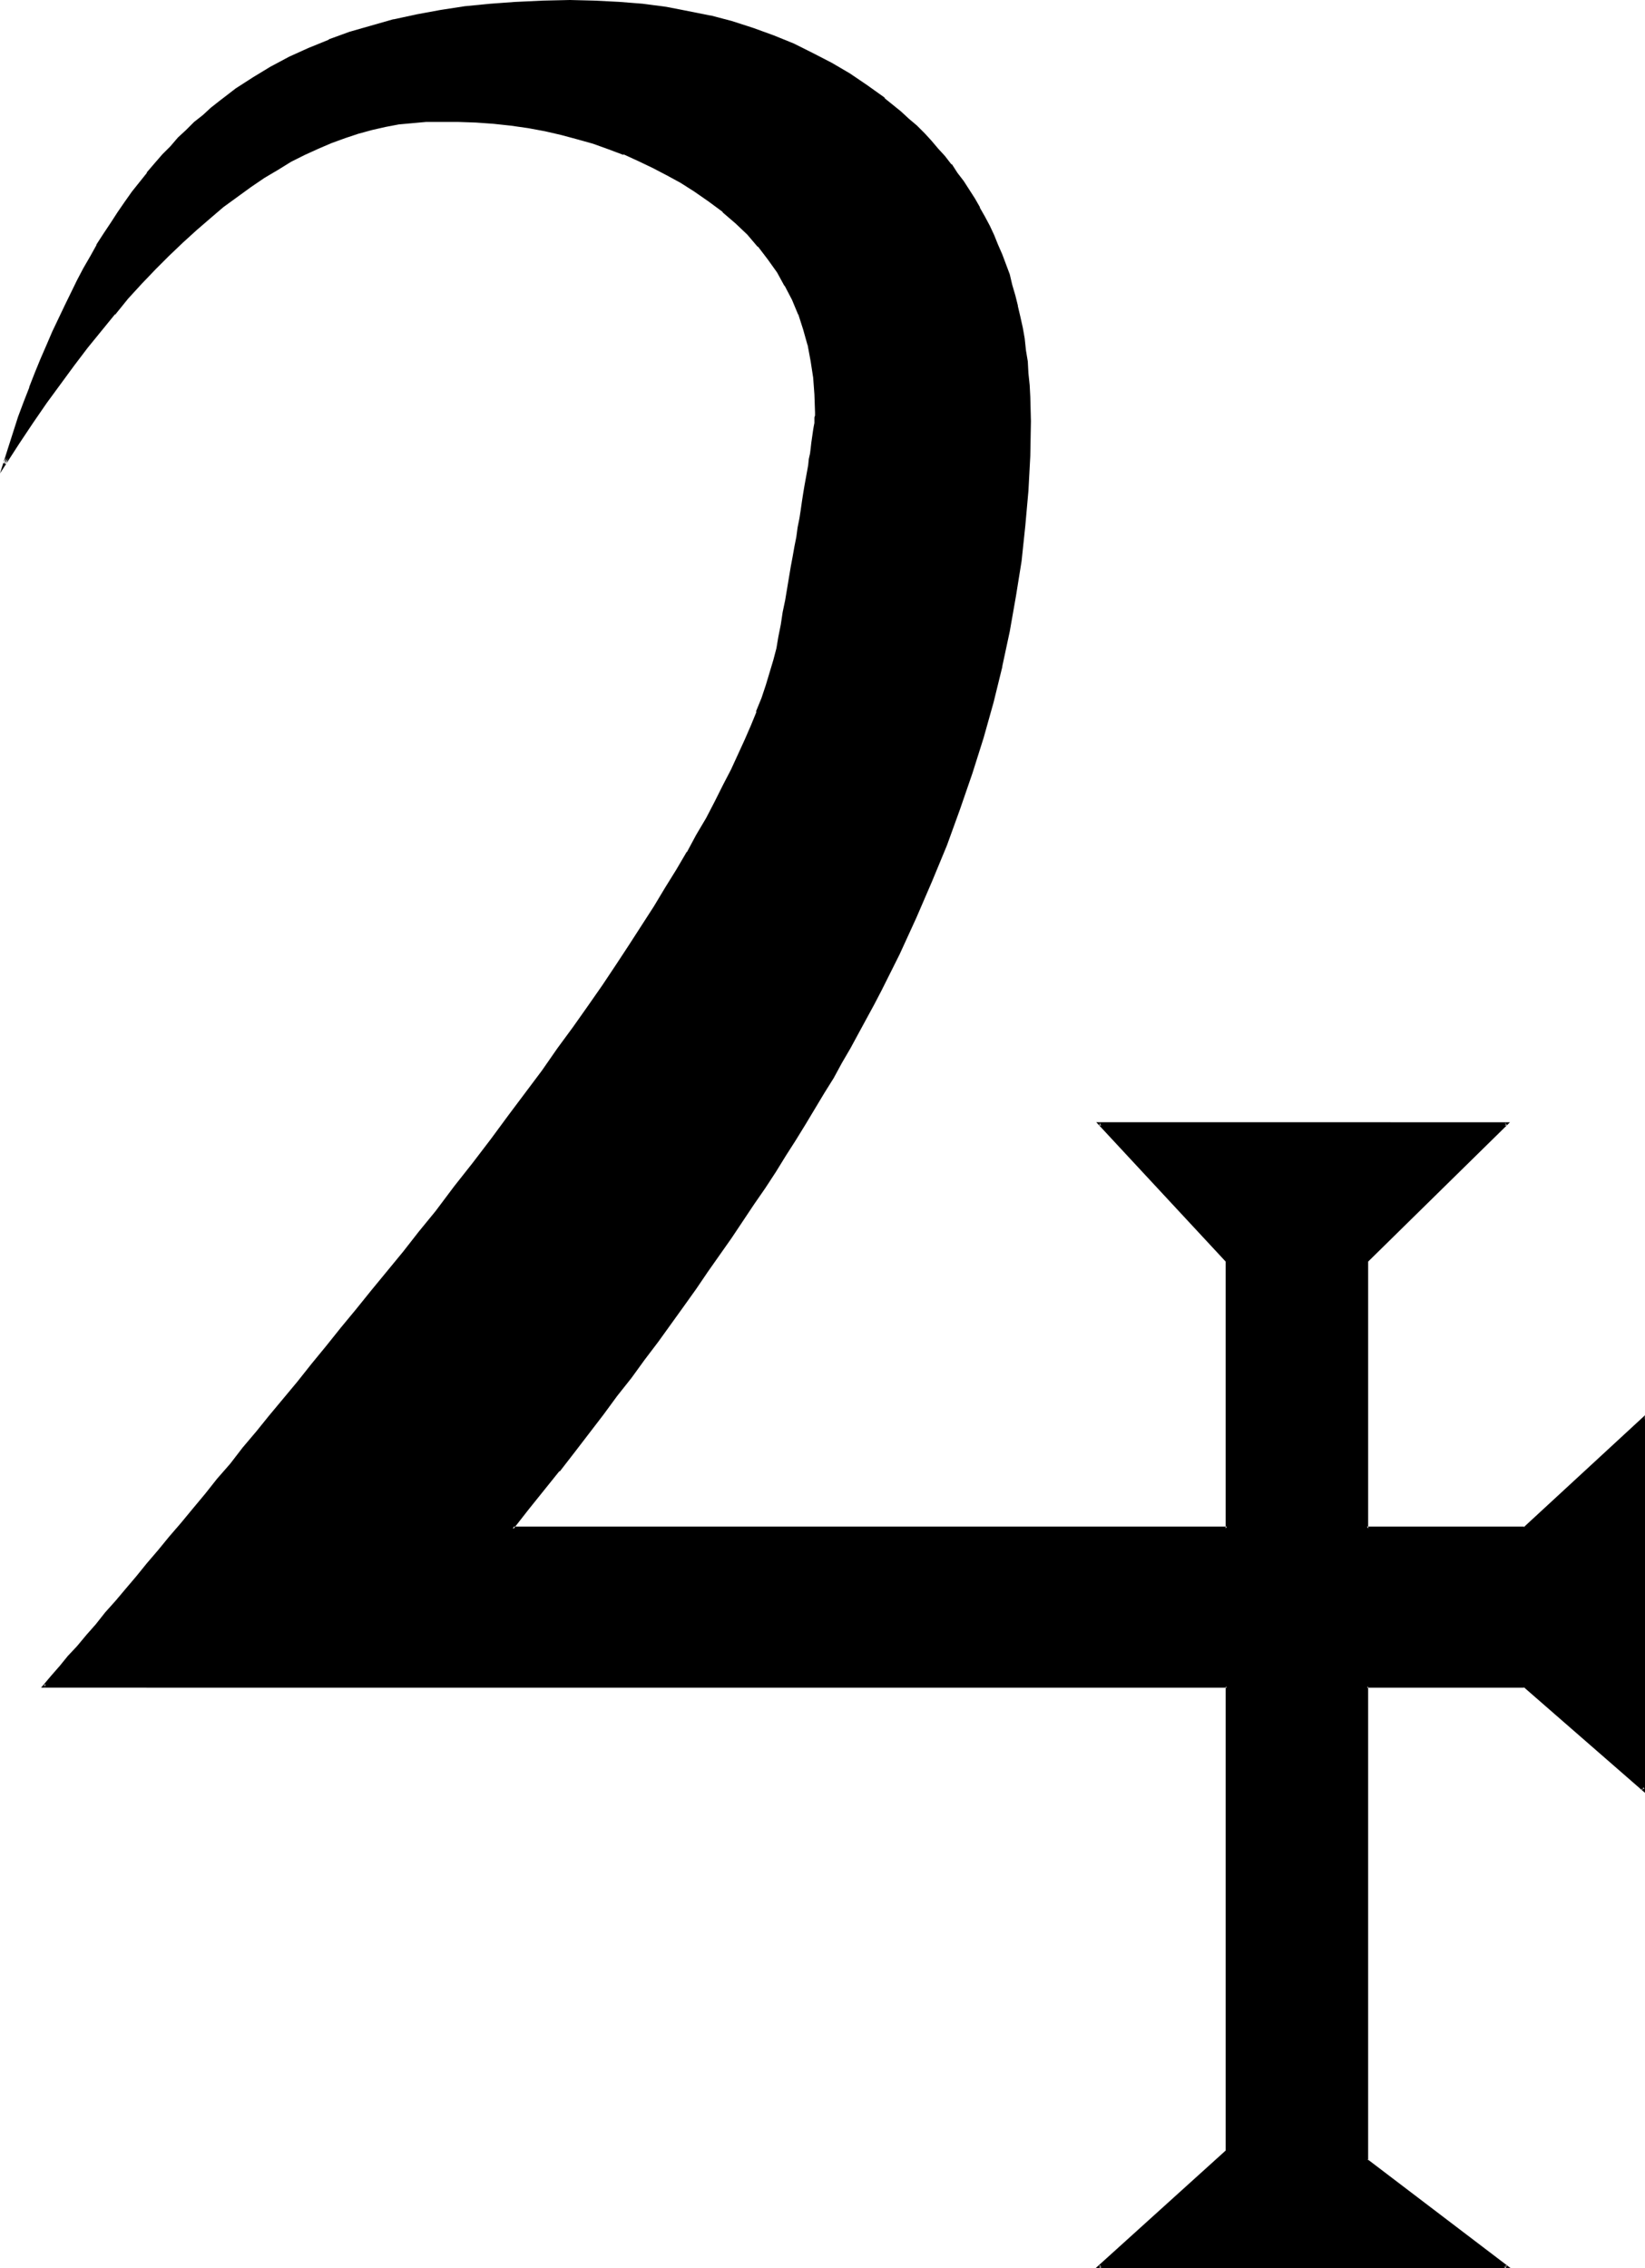 <?xml version="1.0" encoding="UTF-8" standalone="no"?>
<svg
   version="1.0"
   width="113.05mm"
   height="155.882mm"
   id="svg3"
   sodipodi:docname="Jupiter-Duir.wmf"
   xmlns:inkscape="http://www.inkscape.org/namespaces/inkscape"
   xmlns:sodipodi="http://sodipodi.sourceforge.net/DTD/sodipodi-0.dtd"
   xmlns="http://www.w3.org/2000/svg"
   xmlns:svg="http://www.w3.org/2000/svg">
  <sodipodi:namedview
     id="namedview3"
     pagecolor="#ffffff"
     bordercolor="#000000"
     borderopacity="0.25"
     inkscape:showpageshadow="2"
     inkscape:pageopacity="0.0"
     inkscape:pagecheckerboard="0"
     inkscape:deskcolor="#d1d1d1"
     inkscape:document-units="mm" />
  <defs
     id="defs1">
    <pattern
       id="WMFhbasepattern"
       patternUnits="userSpaceOnUse"
       width="6"
       height="6"
       x="0"
       y="0" />
  </defs>
  <path
     style="fill:#000000;fill-opacity:1;fill-rule:evenodd;stroke:none"
     d="m 426.791,368.428 v 96.47 l -30.704,-26.824 h -41.047 v 123.132 l 36.361,27.632 H 285.551 l 33.128,-30.056 V 438.074 H 11.474 l 2.101,-2.424 2.101,-2.585 2.262,-2.585 2.424,-2.747 2.262,-2.747 2.424,-2.909 2.586,-2.909 2.586,-3.07 2.747,-3.07 2.747,-3.393 2.747,-3.232 2.909,-3.555 2.909,-3.393 2.909,-3.717 3.232,-3.717 3.07,-3.717 3.232,-4.04 3.394,-3.878 3.232,-4.201 3.394,-4.04 3.555,-4.201 3.555,-4.525 3.717,-4.363 3.717,-4.525 3.717,-4.686 3.878,-4.686 3.878,-4.848 4.04,-4.848 4.04,-5.171 4.04,-5.009 4.202,-5.171 4.363,-5.333 4.848,-6.302 4.848,-6.302 4.686,-6.14 4.525,-6.14 4.363,-5.817 4.363,-5.817 4.04,-5.656 4.04,-5.656 3.878,-5.494 3.717,-5.333 3.555,-5.333 3.394,-5.171 3.232,-5.009 3.232,-5.009 2.909,-4.686 2.909,-4.848 2.747,-4.525 2.424,-4.525 2.586,-4.363 2.262,-4.363 2.101,-4.201 2.101,-4.04 1.778,-3.878 1.778,-3.878 1.616,-3.717 1.454,-3.555 1.293,-3.555 1.131,-3.393 1.131,-3.393 0.808,-3.07 0.808,-3.232 0.646,-2.909 0.485,-3.232 0.485,-3.232 0.646,-3.07 0.485,-2.909 0.485,-2.909 0.485,-2.747 0.485,-2.747 0.485,-2.585 0.485,-2.585 0.485,-2.424 0.323,-2.262 0.323,-2.262 0.485,-2.101 0.323,-2.101 0.323,-1.939 0.323,-1.939 0.323,-1.778 0.162,-1.616 0.323,-1.616 0.162,-1.616 0.162,-1.293 0.162,-1.293 0.323,-1.293 0.162,-1.131 v -0.97 l 0.162,-0.97 0.162,-0.808 v -0.808 l 0.162,-0.646 v -0.646 -0.485 -0.323 -4.686 l -0.485,-4.363 -0.646,-4.363 -0.808,-4.201 -1.131,-4.04 -1.293,-3.878 -1.616,-3.878 -1.939,-3.717 -1.939,-3.393 -2.424,-3.393 -2.586,-3.393 -2.747,-3.07 -3.232,-3.07 -3.232,-2.909 -3.555,-2.747 -3.878,-2.585 -3.555,-2.262 -3.555,-1.939 -3.717,-1.939 -3.717,-1.778 -3.878,-1.778 -3.878,-1.454 -4.04,-1.293 -4.04,-1.293 -4.363,-0.97 -4.202,-0.97 -4.363,-0.808 -4.363,-0.646 -4.525,-0.485 -4.686,-0.323 -4.686,-0.162 -4.848,-0.162 -3.555,0.162 -3.394,0.323 -3.555,0.323 -3.555,0.646 -3.394,0.808 -3.555,0.97 -3.555,1.131 -3.555,1.293 -3.394,1.454 -3.555,1.616 -3.555,1.778 -3.555,2.101 -3.394,2.101 -3.555,2.424 -3.555,2.585 -3.555,2.585 -3.555,2.909 -3.555,3.07 -3.555,3.232 -3.394,3.393 -3.717,3.555 -3.394,3.717 -3.555,4.04 -3.555,4.04 -3.555,4.363 -3.555,4.363 -3.555,4.525 -3.555,4.848 -3.555,5.009 -3.555,5.171 -3.555,5.332 -3.555,5.494 1.293,-4.201 1.293,-4.04 1.454,-3.878 1.293,-3.878 1.454,-3.878 1.454,-3.717 1.454,-3.555 1.616,-3.717 1.454,-3.393 1.616,-3.555 1.616,-3.232 1.616,-3.393 1.616,-3.232 1.616,-3.07 1.778,-3.07 1.616,-2.909 1.778,-2.909 1.939,-2.909 1.778,-2.747 1.778,-2.585 1.939,-2.585 1.939,-2.585 1.939,-2.424 1.939,-2.424 2.101,-2.262 1.939,-2.262 2.101,-2.101 2.101,-2.101 2.101,-1.939 2.101,-1.939 2.262,-1.778 2.101,-1.778 4.363,-3.232 4.363,-2.909 4.525,-2.747 4.848,-2.585 5.01,-2.262 5.171,-2.101 5.494,-2.101 5.494,-1.616 5.818,-1.616 5.979,-1.293 6.141,-1.131 6.302,-0.808 6.626,-0.808 6.787,-0.485 6.787,-0.323 h 7.11 6.464 l 6.302,0.323 6.141,0.646 6.141,0.808 5.818,0.97 5.656,1.293 5.656,1.454 5.333,1.616 5.333,1.939 5.171,2.101 4.848,2.424 5.01,2.585 4.686,2.747 4.525,3.07 4.363,3.232 4.363,3.555 2.101,1.778 1.939,1.939 1.939,1.939 1.778,1.939 1.939,1.939 1.616,2.101 1.778,2.101 1.454,2.101 1.616,2.262 1.454,2.101 1.454,2.262 1.293,2.424 1.293,2.262 1.293,2.424 1.131,2.424 0.97,2.424 1.131,2.585 0.97,2.585 0.808,2.585 0.808,2.585 0.808,2.747 0.646,2.747 0.646,2.747 0.485,2.909 0.485,2.909 0.485,2.909 0.323,2.909 0.323,3.07 0.162,3.07 0.323,3.07 v 3.07 3.232 l -0.162,9.049 -0.323,9.049 -0.808,9.049 -1.131,9.049 -1.293,9.211 -1.616,9.049 -1.939,9.211 -2.424,9.211 -2.424,9.211 -2.909,9.372 -3.232,9.211 -3.394,9.372 -3.878,9.372 -4.04,9.372 -4.363,9.534 -4.686,9.372 -1.939,3.717 -1.939,3.717 -2.101,3.717 -2.101,3.878 -2.262,3.878 -2.101,3.878 -2.424,3.878 -2.424,4.04 -2.424,4.04 -2.586,4.04 -2.586,4.201 -2.586,4.201 -2.747,4.04 -2.909,4.363 -2.909,4.201 -2.909,4.363 -3.07,4.525 -3.07,4.363 -3.07,4.525 -3.232,4.525 -6.626,9.211 -3.555,4.525 -3.394,4.848 -3.717,4.686 -3.555,4.848 -3.717,4.848 -3.717,4.848 -3.878,5.009 -7.918,9.857 -4.04,5.171 H 318.68 V 327.384 l -33.128,-35.55 h 105.849 l -36.361,35.55 v 69.646 h 41.047 z"
     id="path1" />
  <path
     style="fill:#000000;fill-opacity:1;fill-rule:evenodd;stroke:none"
     d="m 427.115,368.751 -0.646,-0.323 v 96.47 l 0.646,-0.323 -30.866,-26.986 -41.532,0.162 v 123.617 l 36.36,27.794 0.323,-0.646 H 285.551 l 0.162,0.646 33.29,-30.218 V 437.75 l -307.529,-0.162 0.162,0.646 2.101,-2.424 2.262,-2.424 2.262,-2.585 2.262,-2.747 2.424,-2.747 2.424,-2.909 2.586,-2.909 2.586,-3.07 2.586,-3.232 v 0 l 2.747,-3.232 2.909,-3.393 v 0 l 2.747,-3.393 v 0 l 3.07,-3.555 2.909,-3.555 3.07,-3.878 3.232,-3.717 3.232,-3.878 3.232,-4.04 3.394,-4.04 3.394,-4.201 3.555,-4.201 7.11,-8.888 3.717,-4.525 3.717,-4.686 3.878,-4.686 4.04,-4.848 3.878,-4.848 8.242,-10.18 4.202,-5.171 4.202,-5.332 h 0.162 l 4.848,-6.302 4.848,-6.302 4.686,-6.14 4.525,-5.979 4.363,-5.979 4.363,-5.817 4.04,-5.656 4.04,-5.656 3.878,-5.494 3.717,-5.333 3.555,-5.333 3.394,-5.009 6.464,-10.019 2.909,-4.848 2.909,-4.686 2.747,-4.686 v 0 l 2.424,-4.525 2.586,-4.363 2.262,-4.363 2.101,-4.201 2.101,-4.04 1.778,-3.878 1.778,-3.878 1.616,-3.717 1.454,-3.555 v -0.162 l 1.293,-3.555 1.293,-3.393 0.97,-3.232 0.97,-3.232 0.646,-3.07 v 0 l 0.646,-3.07 0.485,-3.232 0.646,-3.07 0.485,-3.07 0.646,-3.07 0.485,-2.909 0.485,-2.747 0.485,-2.747 0.485,-2.585 0.323,-2.424 0.485,-2.424 0.323,-2.424 0.485,-2.262 0.323,-2.101 0.323,-2.101 0.323,-1.939 0.323,-1.778 0.323,-1.939 0.162,-1.616 0.323,-1.616 0.162,-1.454 0.323,-1.454 0.162,-1.293 0.162,-1.293 0.162,-1.131 0.162,-0.97 0.162,-0.97 v -0.808 l 0.162,-0.808 v -0.646 -0.646 l 0.162,-0.485 v -0.323 l -0.162,-4.686 v 0 l -0.323,-4.525 -0.646,-4.201 -0.808,-4.201 v -0.162 l -1.131,-4.04 -1.454,-3.878 v 0 l -1.616,-3.878 -1.939,-3.717 v 0 l -1.939,-3.555 -2.424,-3.393 -2.586,-3.232 v -0.162 l -2.909,-3.07 -3.07,-3.07 -3.232,-2.747 -0.162,-0.162 -3.555,-2.747 -3.878,-2.585 -3.394,-2.262 h -0.162 l -3.555,-1.939 -3.717,-1.939 -3.717,-1.778 -3.878,-1.616 v -0.162 l -3.878,-1.454 v 0 l -4.04,-1.293 -4.202,-1.293 -4.202,-1.131 v 0 l -4.202,-0.808 -4.525,-0.808 -4.363,-0.646 -4.525,-0.485 -4.686,-0.323 v 0 l -4.686,-0.323 h -4.848 l -3.555,0.162 v 0 l -3.555,0.162 -3.394,0.485 -3.555,0.485 v 0 l -3.555,0.808 -3.555,0.97 -3.394,1.131 -3.555,1.293 -0.162,0.162 -3.394,1.454 -3.555,1.616 -3.555,1.778 v 0 l -3.555,2.101 -3.555,2.101 -3.555,2.424 -3.394,2.585 -3.555,2.585 v 0.162 l -3.555,2.747 v 0 l -3.555,3.07 -3.555,3.232 -3.555,3.393 -3.555,3.717 -3.555,3.717 -3.555,3.878 -3.555,4.04 v 0.162 l -3.555,4.201 -3.555,4.525 v 0 l -3.555,4.525 -3.555,4.848 -3.555,5.009 -3.555,5.171 -3.555,5.171 -3.555,5.494 0.808,0.323 1.131,-4.04 1.454,-4.04 1.293,-3.878 1.454,-4.04 1.454,-3.717 v 0 l 1.454,-3.717 1.293,-3.555 v 0 l 1.616,-3.717 1.454,-3.393 3.232,-6.787 3.232,-6.625 1.616,-3.07 1.778,-3.07 1.616,-2.909 v 0 l 1.778,-2.909 1.939,-2.747 1.778,-2.747 1.778,-2.747 1.939,-2.585 1.939,-2.585 1.939,-2.424 v 0.162 l 1.939,-2.424 1.939,-2.262 2.101,-2.262 2.101,-2.101 1.939,-2.101 2.262,-2.101 2.101,-1.778 2.101,-1.939 v 0 l 2.262,-1.778 v 0.162 l 4.202,-3.232 4.363,-2.909 4.686,-2.747 h -0.162 l 4.848,-2.585 5.01,-2.262 5.171,-2.101 v 0 l 5.494,-1.939 5.494,-1.778 5.818,-1.454 h -0.162 l 5.979,-1.293 6.141,-1.131 6.464,-0.97 6.464,-0.808 6.787,-0.485 v 0 l 6.787,-0.323 h 7.11 6.464 V 0.162 L 148.028,0 l -7.11,0.162 -6.787,0.323 h -0.162 l -6.626,0.485 -6.626,0.646 -6.302,0.97 -6.141,1.131 -5.979,1.293 h -0.162 l -5.656,1.616 -5.656,1.616 -5.333,1.939 -0.162,0.162 -5.171,2.101 -5.01,2.262 -4.848,2.585 v 0 l -4.525,2.747 -4.525,2.909 -4.202,3.232 v 0 l -2.262,1.778 v 0 l -2.101,1.939 -2.262,1.778 -2.101,2.101 -2.101,1.939 -1.939,2.262 -2.101,2.101 -2.101,2.424 -1.939,2.262 v 0.162 l -1.939,2.424 -1.939,2.424 -1.939,2.747 -1.778,2.585 -1.778,2.747 -1.939,2.909 -1.778,2.747 V 63.667 l -1.616,2.909 -1.778,3.07 -1.616,3.07 -3.232,6.625 -3.232,6.787 -1.454,3.393 -1.616,3.717 v 0 l -1.454,3.555 -1.454,3.717 v 0.162 l -1.454,3.717 -1.454,3.878 -1.293,4.04 L 2.101,116.346 0,122.971 l 5.01,-7.756 3.555,-5.332 3.555,-5.171 3.555,-4.848 3.555,-4.848 3.555,-4.686 v 0 l 3.555,-4.363 3.555,-4.363 v 0.162 l 3.394,-4.201 3.555,-3.878 3.555,-3.717 3.555,-3.555 3.555,-3.393 3.555,-3.232 3.555,-3.07 v 0 l 3.394,-2.909 v 0 l 3.555,-2.585 3.555,-2.585 3.555,-2.424 3.555,-2.101 3.394,-2.101 v 0 l 3.555,-1.778 3.555,-1.616 3.394,-1.454 v 0 l 3.555,-1.293 3.394,-1.131 3.555,-0.97 3.555,-0.808 v 0 l 3.394,-0.646 3.555,-0.323 3.555,-0.323 h -0.162 3.555 4.848 l 4.686,0.162 v 0 l 4.525,0.323 4.525,0.485 4.525,0.646 4.363,0.808 4.202,0.97 v 0 l 4.202,1.131 4.04,1.131 4.04,1.454 v 0 l 3.878,1.454 v -0.162 l 3.878,1.778 3.717,1.778 3.717,1.939 3.555,1.939 v 0 l 3.555,2.262 3.717,2.585 3.717,2.747 h -0.162 l 3.394,2.909 3.07,2.909 2.747,3.232 v -0.162 l 2.586,3.393 2.424,3.393 1.939,3.555 v -0.162 l 1.939,3.717 1.616,3.878 v -0.162 l 1.293,4.04 1.131,4.04 v -0.162 l 0.808,4.363 0.646,4.201 0.323,4.363 v 0 l 0.162,4.686 v 0.323 0 0.485 l -0.162,0.485 v 0.808 0.646 l -0.162,0.808 -0.162,0.97 -0.162,1.131 -0.162,1.131 -0.162,1.131 -0.162,1.454 -0.162,1.293 -0.323,1.454 -0.162,1.616 -0.323,1.778 -0.323,1.778 -0.323,1.778 -0.323,1.939 -0.323,2.101 -0.323,2.262 -0.323,2.101 -0.485,2.424 -0.323,2.424 -0.485,2.424 -0.485,2.747 -0.485,2.585 -0.485,2.909 -0.485,2.909 -0.485,2.909 -0.646,3.07 -0.485,3.232 -0.646,3.232 -0.485,2.909 v 0 l -0.808,3.07 -0.97,3.232 -0.97,3.232 -1.131,3.393 -1.454,3.555 h 0.162 l -1.454,3.555 -1.616,3.717 -1.778,3.878 -1.778,3.878 -2.101,4.04 -2.101,4.201 -2.262,4.363 -2.586,4.363 -2.424,4.525 v -0.162 l -2.747,4.686 -2.909,4.686 -2.909,4.848 -6.464,10.019 -3.394,5.171 -3.555,5.333 -3.717,5.332 -3.878,5.494 -4.04,5.494 -4.04,5.817 -4.363,5.817 -4.363,5.817 -4.525,6.14 -4.686,6.14 -4.848,6.14 -4.848,6.464 v 0 l -4.363,5.333 -4.04,5.171 -8.242,10.019 -4.04,5.009 -3.878,4.686 -3.878,4.848 -3.717,4.525 -3.717,4.686 -7.272,8.726 -3.394,4.201 -3.555,4.201 -3.232,4.201 -3.394,3.878 -3.07,3.878 -3.232,3.878 -3.07,3.717 -3.07,3.555 -2.909,3.555 v 0 l -2.909,3.393 v 0 l -2.747,3.393 -2.747,3.232 v 0 l -2.586,3.07 -2.747,3.07 -2.424,3.07 -2.424,2.747 -2.424,2.909 -2.424,2.585 -2.101,2.585 -2.262,2.585 -2.586,3.07 H 318.68 l -0.323,-0.323 v 120.709 -0.162 l -33.775,30.541 h 107.789 l -37.169,-28.278 0.162,0.323 V 438.074 l -0.323,0.323 h 41.047 l -0.323,-0.162 31.512,27.47 v -98.086 z"
     id="path2" />
  <path
     style="fill:#000000;fill-opacity:1;fill-rule:evenodd;stroke:none"
     d="m 154.492,0.808 6.302,0.323 v 0 l 6.141,0.646 5.979,0.808 5.818,0.97 5.818,1.293 h -0.162 l 5.656,1.454 5.494,1.778 5.171,1.778 v 0 l 5.171,2.101 4.848,2.424 5.01,2.585 h -0.162 l 4.686,2.747 4.686,3.07 4.363,3.232 v 0 l 4.202,3.555 v 0 l 2.101,1.778 1.939,1.778 1.939,1.939 1.939,2.101 1.778,1.939 1.778,1.939 v 0 l 1.616,2.101 v 0 l 1.454,2.101 1.616,2.262 1.454,2.101 1.454,2.424 1.293,2.262 v 0 l 1.293,2.262 1.293,2.424 1.131,2.424 0.97,2.424 1.131,2.585 h -0.162 l 0.97,2.585 0.97,2.585 0.808,2.585 0.646,2.747 0.808,2.747 V 79.503 l 0.485,2.909 0.646,2.747 0.485,2.909 0.485,2.909 0.323,3.07 0.323,2.909 v 0 l 0.162,3.07 0.162,3.07 0.162,6.302 -0.162,9.049 -0.485,9.049 v -0.162 l -0.646,9.211 -1.131,9.049 -1.454,9.049 -1.616,9.211 -1.939,9.211 v -0.162 l -2.262,9.211 -2.586,9.372 -2.747,9.211 -3.232,9.372 -3.555,9.372 0.162,-0.162 -3.878,9.372 -4.04,9.372 -4.363,9.534 -4.686,9.372 -1.939,3.717 -4.04,7.433 -2.101,3.878 -2.262,3.878 -2.101,3.878 v 0 l -2.424,3.878 -2.424,4.04 -2.424,3.878 -2.586,4.201 -2.586,4.04 -2.586,4.201 -2.747,4.201 -2.909,4.363 -2.909,4.201 -2.909,4.363 -3.07,4.363 -3.07,4.525 -3.07,4.525 -3.232,4.363 -6.626,9.211 -3.555,4.686 -3.394,4.686 -3.717,4.848 -3.555,4.848 -3.717,4.686 -3.717,4.848 -3.878,5.009 v 0 l -7.919,10.019 -4.525,5.656 h 186.651 v -70.131 l -33.29,-35.55 -0.162,0.646 h 105.849 l -0.323,-0.646 -36.36,35.55 v 70.131 h 41.532 l 30.866,-28.602 0.162,-1.131 -31.512,29.086 0.323,-0.162 h -41.047 l 0.323,0.485 v -69.646 0.323 l 36.845,-36.196 H 284.743 l 33.613,36.196 v -0.323 69.646 l 0.323,-0.485 H 133.16 l 0.162,0.646 4.04,-5.171 7.919,-9.857 h 0.162 l 3.878,-5.009 3.717,-4.848 3.717,-4.848 3.555,-4.848 3.717,-4.686 3.394,-4.686 3.555,-4.686 6.626,-9.211 3.232,-4.525 3.07,-4.525 3.07,-4.363 3.07,-4.363 2.909,-4.363 2.909,-4.363 2.909,-4.201 2.747,-4.201 2.586,-4.201 2.586,-4.04 2.586,-4.201 2.424,-4.04 2.424,-4.04 2.424,-3.878 v 0 l 2.101,-3.878 2.262,-3.878 2.101,-3.878 4.04,-7.433 1.939,-3.717 4.686,-9.372 4.363,-9.534 4.04,-9.372 3.878,-9.372 v 0 l 3.394,-9.372 3.232,-9.372 2.909,-9.211 2.586,-9.211 2.262,-9.211 v -0.162 l 1.939,-9.049 1.616,-9.211 1.454,-9.049 0.97,-9.211 0.808,-9.049 v 0 l 0.485,-9.049 0.162,-9.049 -0.162,-6.302 -0.162,-3.07 -0.323,-3.07 v 0 l -0.162,-3.07 -0.485,-2.909 -0.323,-3.07 -0.485,-2.747 -0.646,-2.909 -0.646,-2.747 v -0.162 l -0.646,-2.585 -0.808,-2.747 -0.646,-2.747 -0.97,-2.585 -0.97,-2.585 v 0 l -1.131,-2.585 -0.97,-2.424 -1.131,-2.424 -1.293,-2.424 -1.293,-2.262 v -0.162 l -1.293,-2.262 -1.454,-2.262 -1.454,-2.262 -1.616,-2.101 -1.454,-2.262 h -0.162 l -1.616,-2.101 v 0 l -1.778,-1.939 -1.778,-2.101 -1.778,-1.939 -1.939,-1.939 -2.101,-1.778 -2.101,-1.939 v 0 l -4.202,-3.393 v -0.162 l -4.525,-3.232 -4.525,-3.07 -4.686,-2.747 v 0 l -5.01,-2.585 -4.848,-2.424 -5.171,-2.101 v 0 l -5.333,-1.939 -5.494,-1.778 -5.494,-1.454 h -0.162 l -5.656,-1.131 -5.818,-1.131 -6.141,-0.808 -6.141,-0.485 v 0 L 154.492,0.162 Z"
     id="path3" />
</svg>
